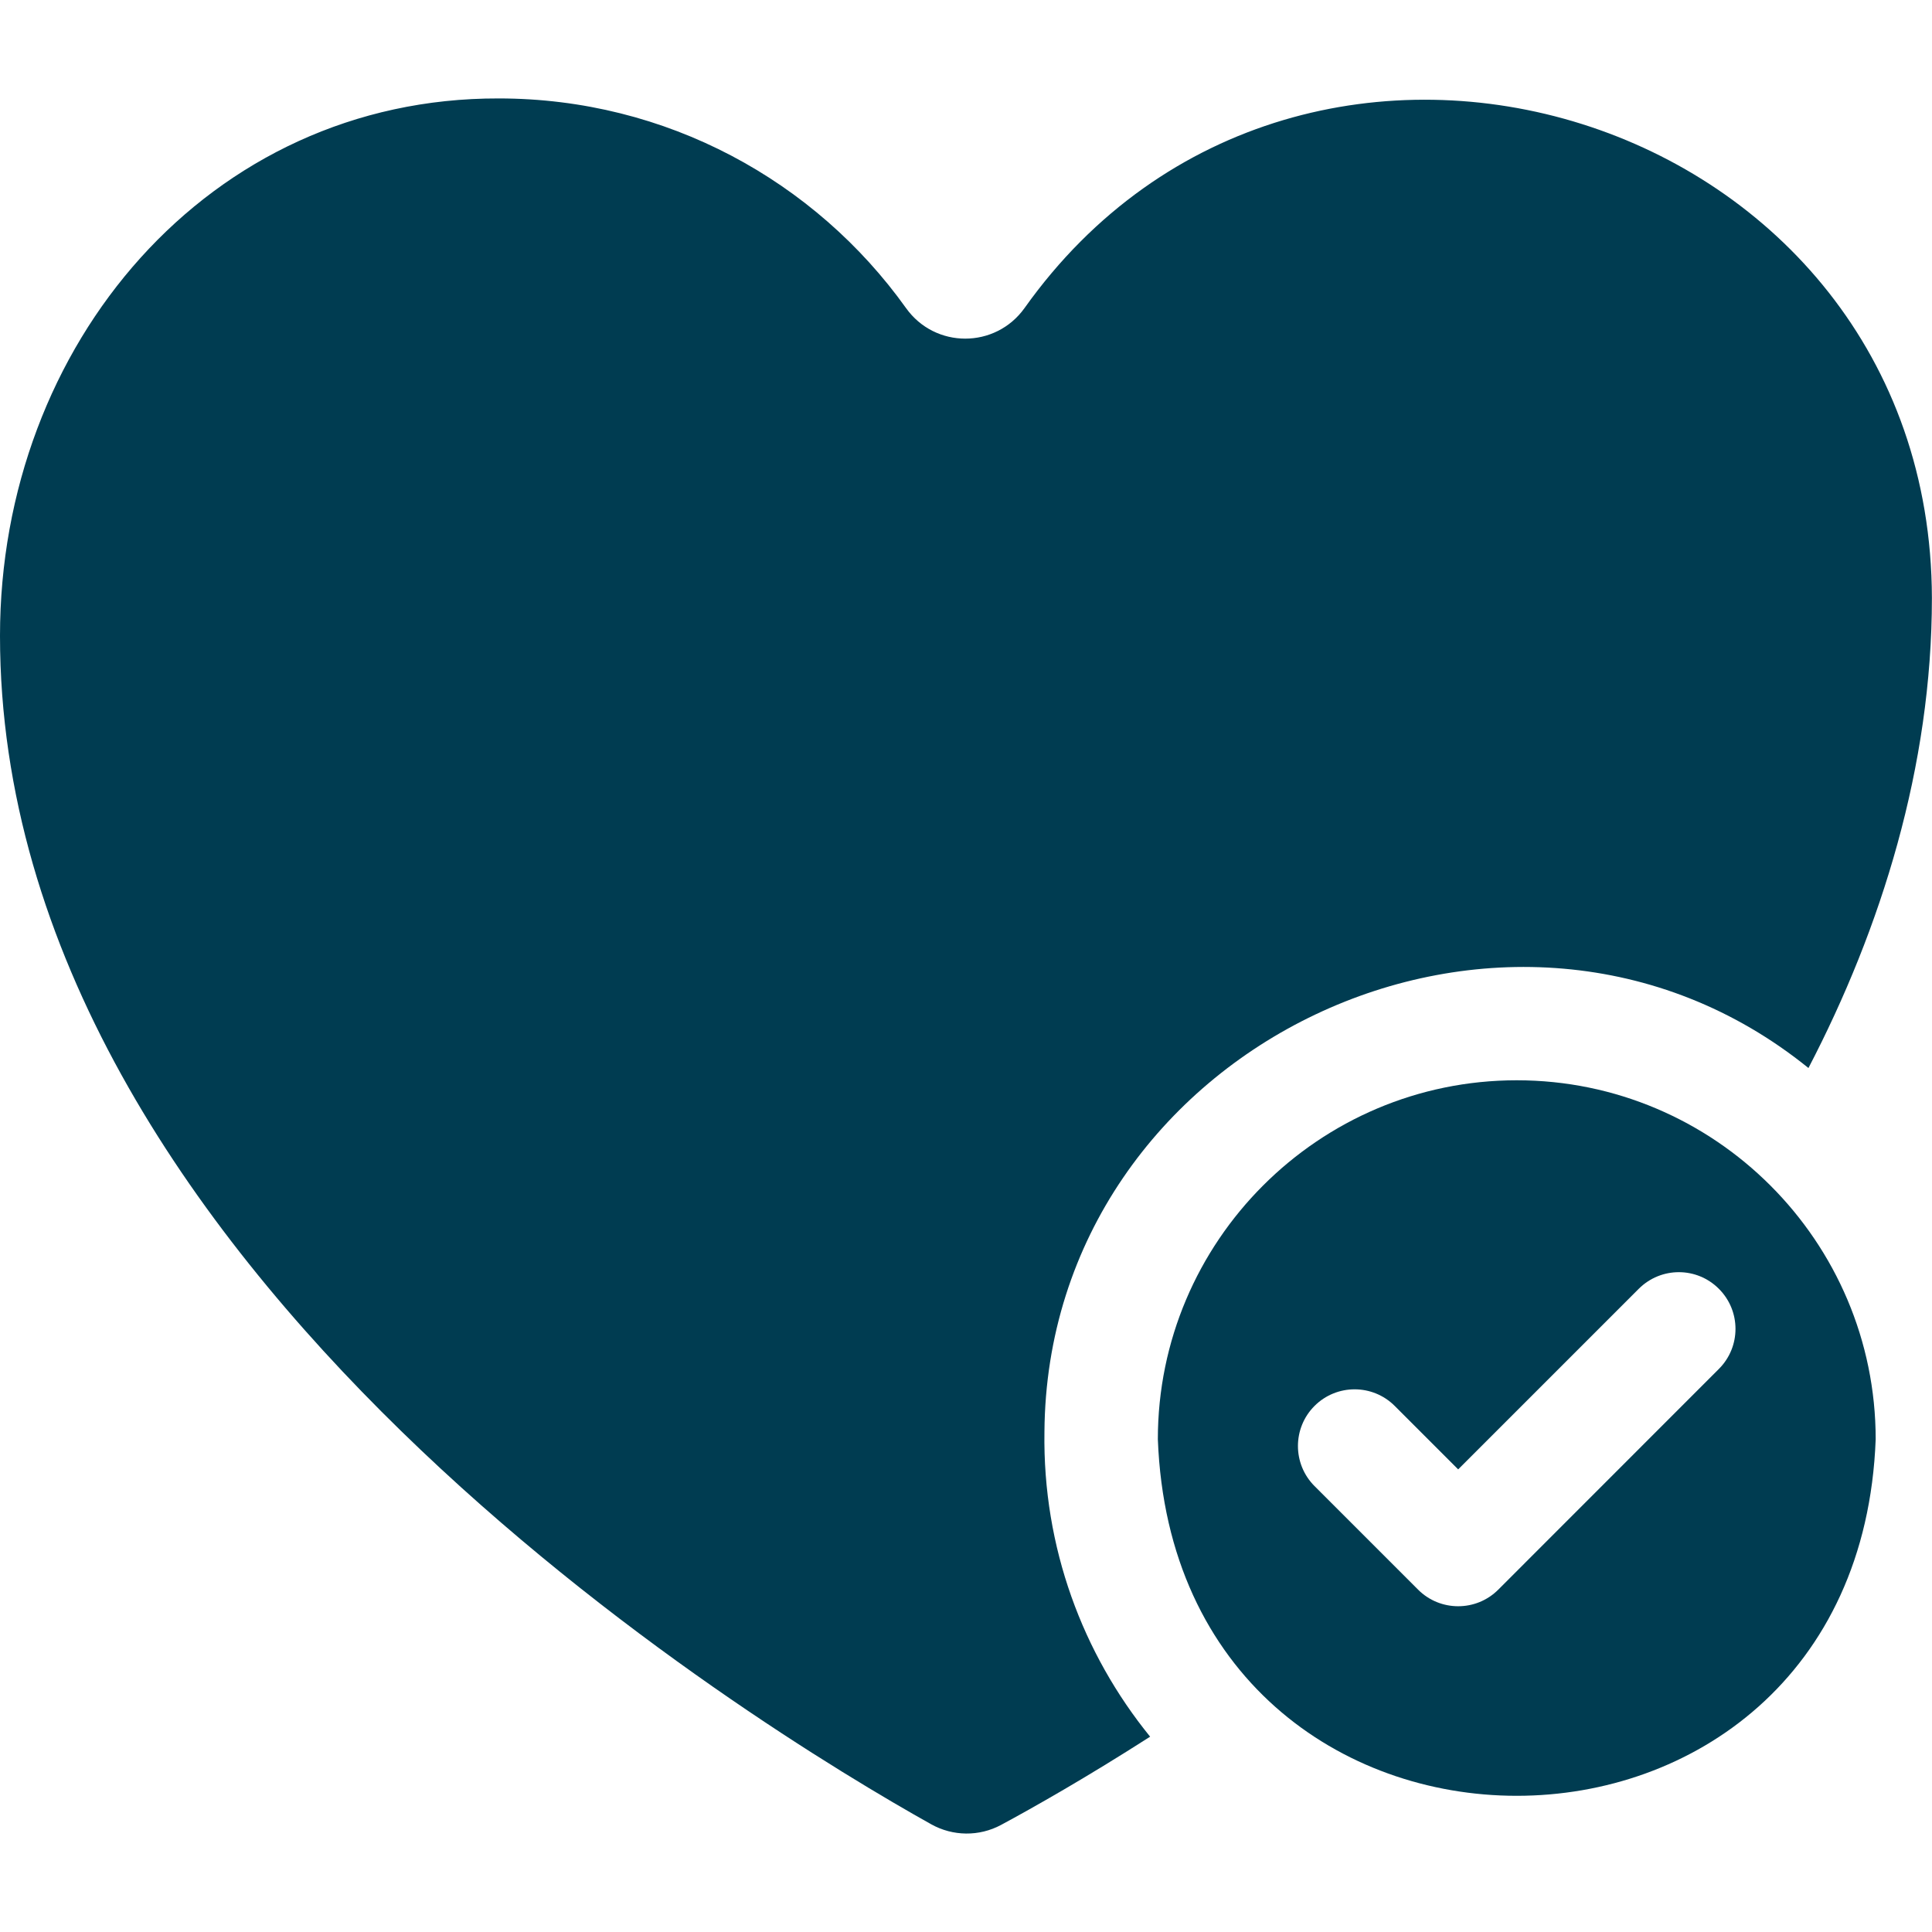 <svg width="20" height="20" viewBox="0 0 20 20" fill="none" xmlns="http://www.w3.org/2000/svg">
<path d="M15.701 11.183C13.652 11.183 11.986 12.85 11.986 14.899C12.172 19.821 19.231 19.82 19.417 14.899C19.417 12.85 17.75 11.183 15.701 11.183ZM17.794 14.171L15.51 16.456C15.281 16.685 14.909 16.685 14.68 16.456L13.608 15.384C13.379 15.155 13.379 14.783 13.608 14.554C13.837 14.325 14.209 14.325 14.438 14.554L15.095 15.211L16.964 13.342C17.194 13.112 17.565 13.112 17.794 13.342C18.023 13.571 18.023 13.942 17.794 14.171Z" fill="#003C51"/>
<path d="M10.812 14.824C10.839 10.819 15.632 8.558 18.721 11.056C19.475 9.608 19.999 7.931 19.999 6.191C19.987 1.152 13.48 -0.855 10.606 3.189C10.304 3.611 9.68 3.611 9.379 3.189C8.44 1.875 6.901 1.019 5.163 1.019C2.161 1.011 0 3.57 0 6.582C0 13.125 7.86 17.89 9.64 18.885C9.864 19.01 10.136 19.013 10.362 18.892C10.702 18.709 11.252 18.397 11.906 17.978C11.208 17.119 10.794 16.019 10.812 14.824Z" fill="#003C51"/>
</svg>
